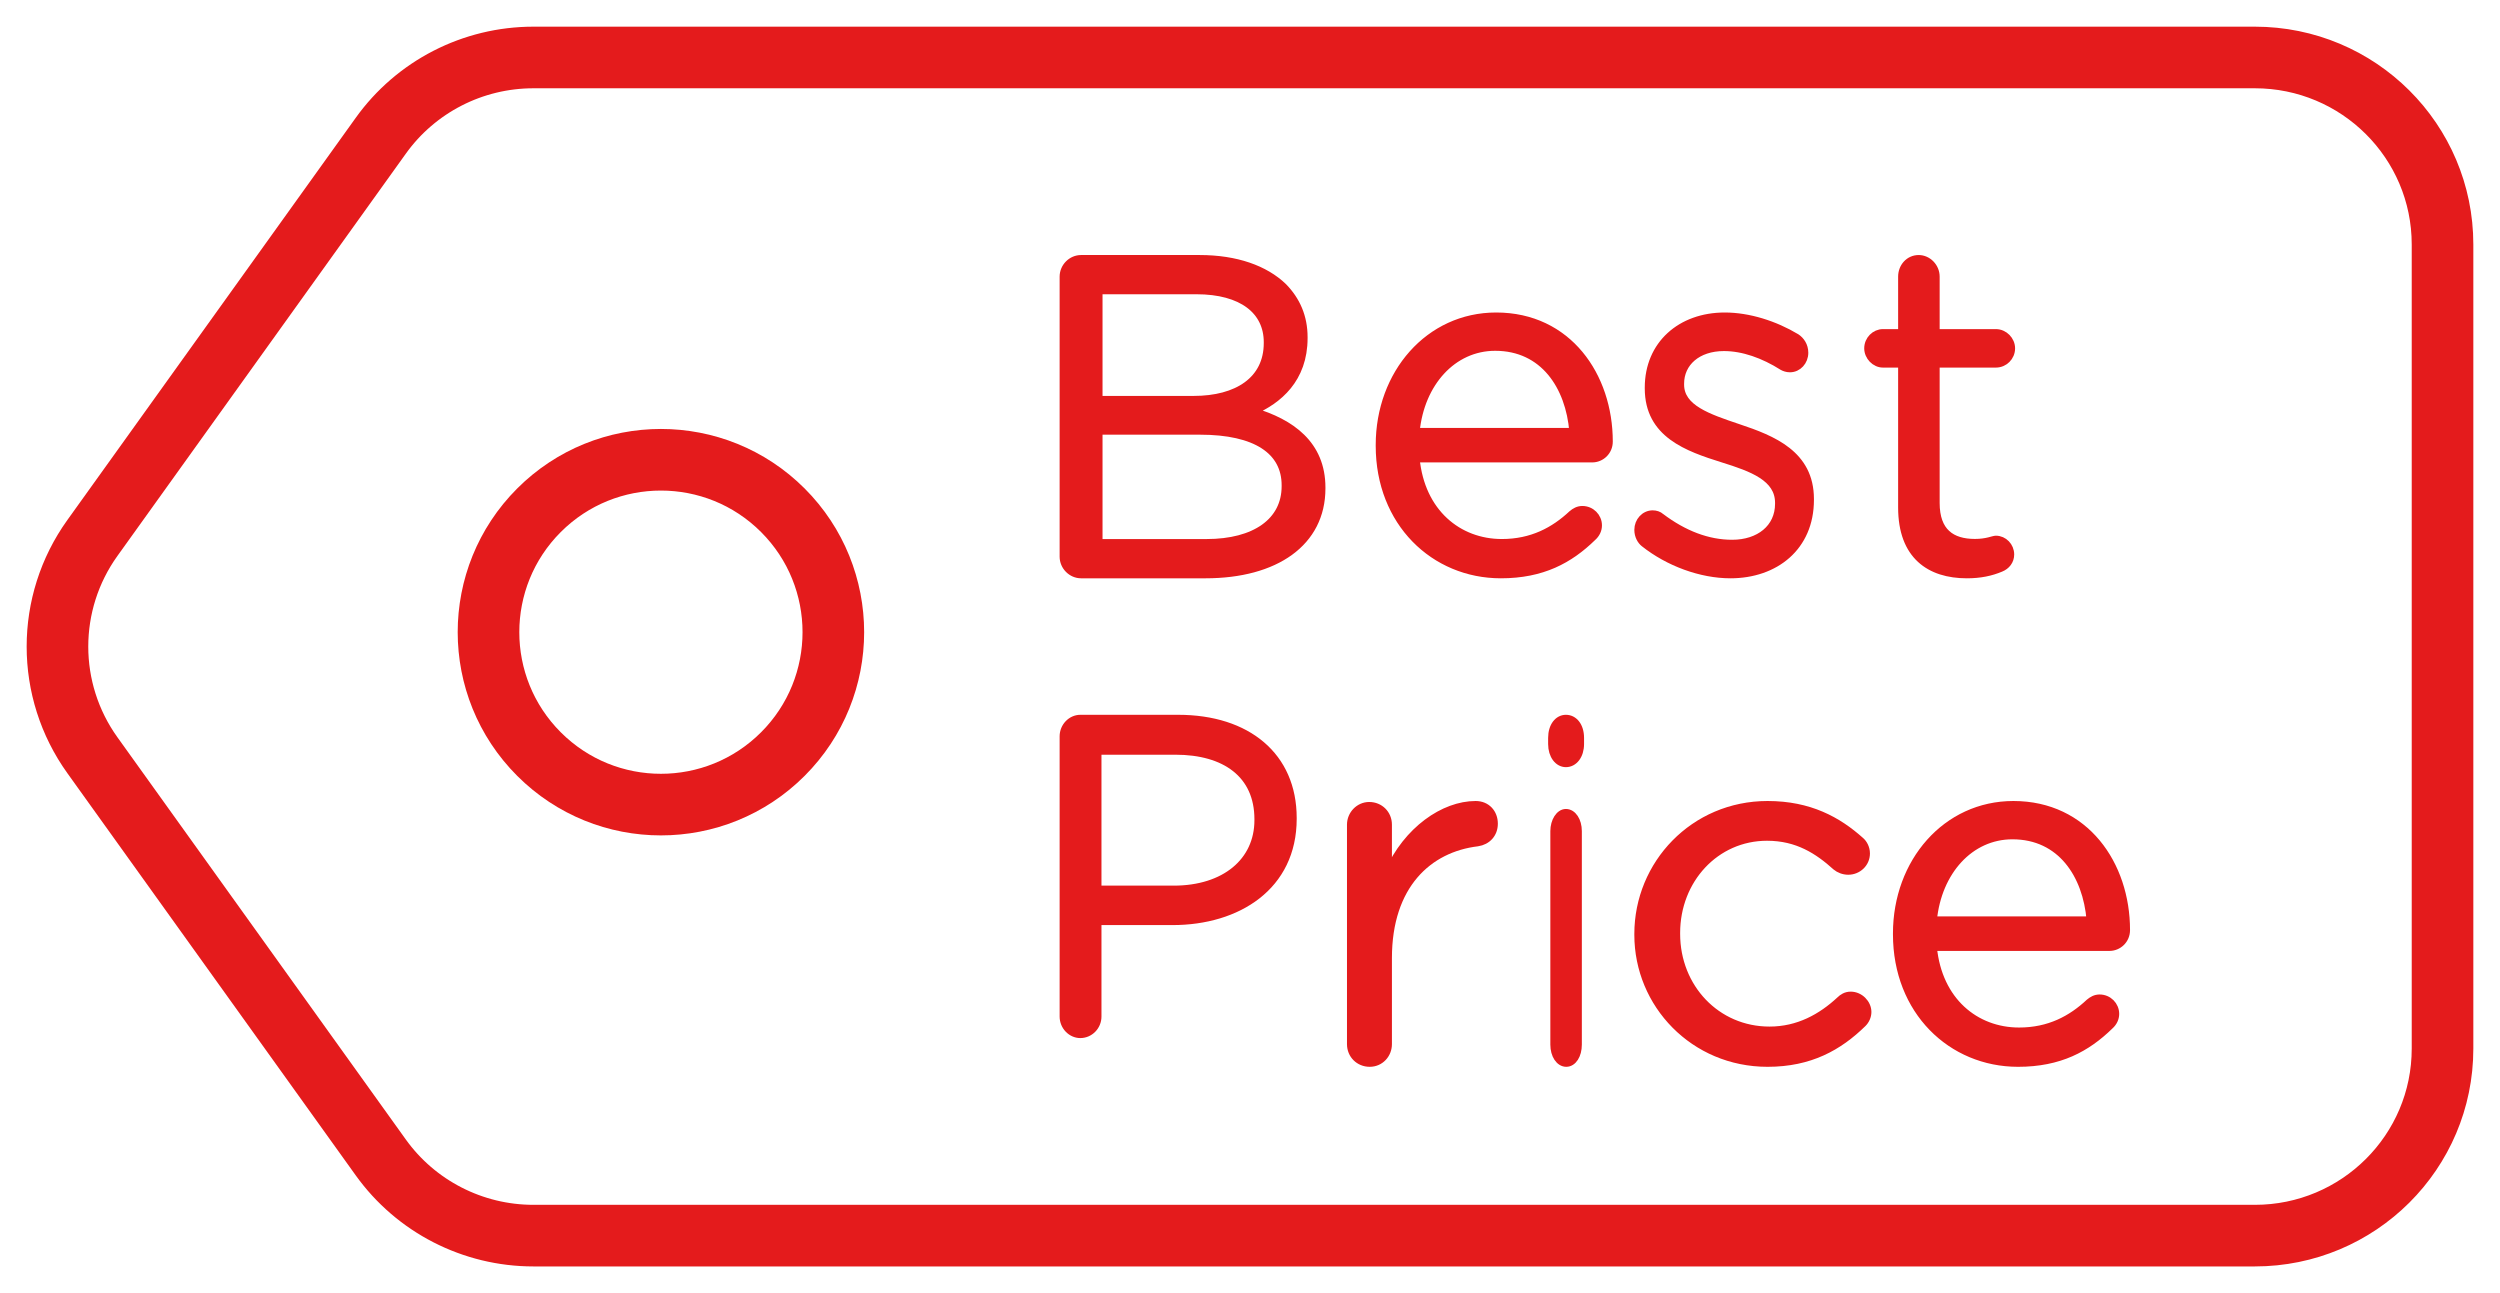 <?xml version="1.0" encoding="UTF-8"?>
<svg width="87px" height="45px" viewBox="0 0 87 45" version="1.1" xmlns="http://www.w3.org/2000/svg" xmlns:xlink="http://www.w3.org/1999/xlink">
    <title>Group 41</title>
    <g id="Symbol" stroke="none" stroke-width="1" fill="none" fill-rule="evenodd">
        <g id="Footer" transform="translate(-163, -151)">
            <g id="Group-41" transform="translate(165, 153)">
                <path d="M11.249,2.727 L1.217,16.719 C-0.406,18.98 -0.406,22.022 1.217,24.284 L11.249,38.276 C12.474,39.985 14.453,41 16.563,41 L76.467,41 C80.076,41 83,38.087 83,34.492 L83,6.508 C83,2.913 80.076,0 76.467,0 L16.563,0 C14.453,0 12.474,1.015 11.249,2.727 Z" id="Stroke-1" stroke="#E41B1C" stroke-width="2.144" stroke-linecap="round" stroke-linejoin="round"></path>
                <path d="M25.243,15.757 C27.586,18.1 27.586,21.899 25.243,24.242 C22.9,26.586 19.1,26.586 16.757,24.242 C14.414,21.899 14.414,18.1 16.757,15.757 C19.1,13.414 22.9,13.414 25.243,15.757" id="Stroke-3" stroke="#E41B1C" stroke-width="2.144" stroke-linecap="round" stroke-linejoin="round"></path>
                <path d="M39.986,16.884 C41.675,16.884 42.726,16.145 42.726,14.919 L42.726,14.888 C42.726,13.694 41.706,13.002 39.763,13.002 L36.243,13.002 L36.243,16.884 L39.986,16.884 Z M39.54,11.903 C41.053,11.903 42.104,11.227 42.104,9.938 L42.104,9.907 C42.104,8.823 41.228,8.115 39.635,8.115 L36.243,8.115 L36.243,11.903 L39.54,11.903 Z M35,7.629 C35,7.282 35.287,7 35.621,7 L39.747,7 C41.022,7 42.025,7.362 42.662,7.974 C43.124,8.446 43.379,9.027 43.379,9.734 L43.379,9.765 C43.379,11.195 42.486,11.934 41.61,12.312 C42.933,12.704 44,13.458 44,14.967 L44,14.999 C44,16.884 42.391,18 39.954,18 L35.621,18 C35.287,18 35,17.717 35,17.371 L35,7.629 Z" id="Fill-5" fill="#E41B1C"></path>
                <path d="M39.986,16.884 C41.675,16.884 42.726,16.145 42.726,14.919 L42.726,14.888 C42.726,13.694 41.706,13.002 39.763,13.002 L36.243,13.002 L36.243,16.884 L39.986,16.884 Z M39.54,11.903 C41.053,11.903 42.104,11.227 42.104,9.938 L42.104,9.907 C42.104,8.823 41.228,8.115 39.635,8.115 L36.243,8.115 L36.243,11.903 L39.54,11.903 Z M35,7.629 C35,7.282 35.287,7 35.621,7 L39.747,7 C41.022,7 42.025,7.362 42.662,7.974 C43.124,8.446 43.379,9.027 43.379,9.734 L43.379,9.765 C43.379,11.195 42.486,11.934 41.61,12.312 C42.933,12.704 44,13.458 44,14.967 L44,14.999 C44,16.884 42.391,18 39.954,18 L35.621,18 C35.287,18 35,17.717 35,17.371 L35,7.629 Z" id="Stroke-7" stroke="#E41B1C" stroke-width="0.25"></path>
                <path d="M52.738,13.016 C52.607,11.449 51.721,10.083 50.033,10.083 C48.557,10.083 47.443,11.333 47.279,13.016 L52.738,13.016 Z M50.23,18 C47.902,18 46,16.183 46,13.516 L46,13.483 C46,11 47.721,9 50.066,9 C52.574,9 54,11.083 54,13.367 C54,13.716 53.721,13.967 53.41,13.967 L47.279,13.967 C47.459,15.833 48.754,16.883 50.263,16.883 C51.312,16.883 52.082,16.466 52.705,15.883 C52.804,15.8 52.918,15.733 53.066,15.733 C53.377,15.733 53.623,15.983 53.623,16.283 C53.623,16.433 53.558,16.583 53.426,16.7 C52.623,17.483 51.673,18 50.23,18 L50.23,18 Z" id="Fill-9" fill="#E41B1C"></path>
                <path d="M52.738,13.016 C52.607,11.449 51.721,10.083 50.033,10.083 C48.557,10.083 47.443,11.333 47.279,13.016 L52.738,13.016 Z M50.23,18 C47.902,18 46,16.183 46,13.516 L46,13.483 C46,11 47.721,9 50.066,9 C52.574,9 54,11.083 54,13.367 C54,13.716 53.721,13.967 53.41,13.967 L47.279,13.967 C47.459,15.833 48.754,16.883 50.263,16.883 C51.312,16.883 52.082,16.466 52.705,15.883 C52.804,15.8 52.918,15.733 53.066,15.733 C53.377,15.733 53.623,15.983 53.623,16.283 C53.623,16.433 53.558,16.583 53.426,16.7 C52.623,17.483 51.673,18 50.23,18 Z" id="Stroke-11" stroke="#E41B1C" stroke-width="0.25"></path>
                <path d="M55.212,16.909 C55.106,16.825 55,16.658 55,16.439 C55,16.137 55.227,15.885 55.514,15.885 C55.62,15.885 55.726,15.918 55.801,15.986 C56.602,16.59 57.434,16.909 58.28,16.909 C59.217,16.909 59.897,16.372 59.897,15.532 L59.897,15.499 C59.897,14.625 58.975,14.29 57.948,13.97 C56.723,13.585 55.363,13.114 55.363,11.519 L55.363,11.486 C55.363,9.991 56.482,9 58.023,9 C58.854,9 59.761,9.286 60.517,9.74 C60.668,9.84 60.804,10.024 60.804,10.277 C60.804,10.578 60.577,10.831 60.29,10.831 C60.184,10.831 60.093,10.797 60.033,10.764 C59.368,10.343 58.658,10.092 57.993,10.092 C57.071,10.092 56.482,10.629 56.482,11.351 L56.482,11.385 C56.482,12.207 57.448,12.527 58.491,12.879 C59.701,13.282 61,13.803 61,15.364 L61,15.397 C61,17.043 59.776,18 58.219,18 C57.192,18 56.058,17.581 55.212,16.909" id="Fill-13" fill="#E41B1C"></path>
                <path d="M55.212,16.909 C55.106,16.825 55,16.658 55,16.439 C55,16.137 55.227,15.885 55.514,15.885 C55.62,15.885 55.726,15.918 55.801,15.986 C56.602,16.59 57.434,16.909 58.28,16.909 C59.217,16.909 59.897,16.372 59.897,15.532 L59.897,15.499 C59.897,14.625 58.975,14.29 57.948,13.97 C56.723,13.585 55.363,13.114 55.363,11.519 L55.363,11.486 C55.363,9.991 56.482,9 58.023,9 C58.854,9 59.761,9.286 60.517,9.74 C60.668,9.84 60.804,10.024 60.804,10.277 C60.804,10.578 60.577,10.831 60.29,10.831 C60.184,10.831 60.093,10.797 60.033,10.764 C59.368,10.343 58.658,10.092 57.993,10.092 C57.071,10.092 56.482,10.629 56.482,11.351 L56.482,11.385 C56.482,12.207 57.448,12.527 58.491,12.879 C59.701,13.282 61,13.803 61,15.364 L61,15.397 C61,17.043 59.776,18 58.219,18 C57.192,18 56.058,17.581 55.212,16.909 Z" id="Stroke-15" stroke="#E41B1C" stroke-width="0.25"></path>
                <path d="M64.18,15.662 L64.18,10.667 L63.527,10.667 C63.248,10.667 63,10.411 63,10.122 C63,9.818 63.248,9.578 63.527,9.578 L64.18,9.578 L64.18,7.625 C64.18,7.288 64.428,7 64.77,7 C65.096,7 65.375,7.288 65.375,7.625 L65.375,9.578 L67.457,9.578 C67.752,9.578 68,9.834 68,10.122 C68,10.427 67.752,10.667 67.457,10.667 L65.375,10.667 L65.375,15.503 C65.375,16.511 65.919,16.88 66.727,16.88 C67.146,16.88 67.363,16.767 67.457,16.767 C67.736,16.767 67.969,17.007 67.969,17.296 C67.969,17.52 67.829,17.696 67.628,17.776 C67.286,17.92 66.913,18 66.447,18 C65.158,18 64.18,17.344 64.18,15.662" id="Fill-17" fill="#E41B1C"></path>
                <path d="M64.18,15.662 L64.18,10.667 L63.527,10.667 C63.248,10.667 63,10.411 63,10.122 C63,9.818 63.248,9.578 63.527,9.578 L64.18,9.578 L64.18,7.625 C64.18,7.288 64.428,7 64.77,7 C65.096,7 65.375,7.288 65.375,7.625 L65.375,9.578 L67.457,9.578 C67.752,9.578 68,9.834 68,10.122 C68,10.427 67.752,10.667 67.457,10.667 L65.375,10.667 L65.375,15.503 C65.375,16.511 65.919,16.88 66.727,16.88 C67.146,16.88 67.363,16.767 67.457,16.767 C67.736,16.767 67.969,17.007 67.969,17.296 C67.969,17.52 67.829,17.696 67.628,17.776 C67.286,17.92 66.913,18 66.447,18 C65.158,18 64.18,17.344 64.18,15.662 Z" id="Stroke-19" stroke="#E41B1C" stroke-width="0.25"></path>
                <path d="M38.847,28.945 C40.618,28.945 41.779,27.978 41.779,26.542 L41.779,26.511 C41.779,24.951 40.634,24.139 38.908,24.139 L36.206,24.139 L36.206,28.945 L38.847,28.945 Z M35,23.624 C35,23.281 35.275,23 35.595,23 L39,23 C41.412,23 43,24.31 43,26.463 L43,26.495 C43,28.851 41.076,30.068 38.801,30.068 L36.206,30.068 L36.206,33.376 C36.206,33.719 35.931,34 35.595,34 C35.275,34 35,33.719 35,33.376 L35,23.624 Z" id="Fill-21" fill="#E41B1C"></path>
                <path d="M38.847,28.945 C40.618,28.945 41.779,27.978 41.779,26.542 L41.779,26.511 C41.779,24.951 40.634,24.139 38.908,24.139 L36.206,24.139 L36.206,28.945 L38.847,28.945 Z M35,23.624 C35,23.281 35.275,23 35.595,23 L39,23 C41.412,23 43,24.31 43,26.463 L43,26.495 C43,28.851 41.076,30.068 38.801,30.068 L36.206,30.068 L36.206,33.376 C36.206,33.719 35.931,34 35.595,34 C35.275,34 35,33.719 35,33.376 L35,23.624 Z" id="Stroke-23" stroke="#E41B1C" stroke-width="0.25"></path>
                <path d="M45,26.697 C45,26.34 45.29,26.034 45.648,26.034 C46.024,26.034 46.314,26.323 46.314,26.697 L46.314,28.348 C46.962,26.885 48.242,26 49.352,26 C49.744,26 50,26.289 50,26.664 C50,27.021 49.761,27.276 49.42,27.327 C47.713,27.531 46.314,28.807 46.314,31.342 L46.314,34.337 C46.314,34.694 46.041,35 45.666,35 C45.29,35 45,34.711 45,34.337 L45,26.697 Z" id="Fill-25" fill="#E41B1C"></path>
                <path d="M45,26.697 C45,26.34 45.29,26.034 45.648,26.034 C46.024,26.034 46.314,26.323 46.314,26.697 L46.314,28.348 C46.962,26.885 48.242,26 49.352,26 C49.744,26 50,26.289 50,26.664 C50,27.021 49.761,27.276 49.42,27.327 C47.713,27.531 46.314,28.807 46.314,31.342 L46.314,34.337 C46.314,34.694 46.041,35 45.666,35 C45.29,35 45,34.711 45,34.337 L45,26.697 Z" id="Stroke-27" stroke="#E41B1C" stroke-width="0.25"></path>
                <path d="M52.077,26.923 C52.077,26.575 52.264,26.277 52.494,26.277 C52.736,26.277 52.923,26.559 52.923,26.923 L52.923,34.355 C52.923,34.719 52.747,35 52.506,35 C52.264,35 52.077,34.719 52.077,34.355 L52.077,26.923 Z M52,23.679 C52,23.265 52.219,23 52.494,23 C52.781,23 53,23.265 53,23.679 L53,23.893 C53,24.291 52.781,24.572 52.494,24.572 C52.219,24.572 52,24.291 52,23.893 L52,23.679 Z" id="Fill-29" fill="#E41B1C"></path>
                <path d="M52.077,26.923 C52.077,26.575 52.264,26.277 52.494,26.277 C52.736,26.277 52.923,26.559 52.923,26.923 L52.923,34.355 C52.923,34.719 52.747,35 52.506,35 C52.264,35 52.077,34.719 52.077,34.355 L52.077,26.923 Z M52,23.679 C52,23.265 52.219,23 52.494,23 C52.781,23 53,23.265 53,23.679 L53,23.893 C53,24.291 52.781,24.572 52.494,24.572 C52.219,24.572 52,24.291 52,23.893 L52,23.679 Z" id="Stroke-31" stroke="#E41B1C" stroke-width="0.25"></path>
                <path d="M55,30.533 L55,30.5 C55,28.067 56.941,26 59.511,26 C60.974,26 61.962,26.55 62.744,27.249 C62.847,27.333 62.949,27.5 62.949,27.7 C62.949,28.05 62.659,28.316 62.319,28.316 C62.149,28.316 61.995,28.25 61.893,28.166 C61.264,27.599 60.549,27.133 59.493,27.133 C57.706,27.133 56.344,28.617 56.344,30.466 L56.344,30.5 C56.344,32.366 57.741,33.85 59.578,33.85 C60.583,33.85 61.383,33.4 62.029,32.8 C62.114,32.717 62.234,32.634 62.404,32.634 C62.728,32.634 63,32.916 63,33.217 C63,33.366 62.932,33.516 62.829,33.617 C61.995,34.433 60.992,35 59.511,35 C56.941,35 55,32.95 55,30.533" id="Fill-33" fill="#E41B1C"></path>
                <path d="M55,30.533 L55,30.5 C55,28.067 56.941,26 59.511,26 C60.974,26 61.962,26.55 62.744,27.249 C62.847,27.333 62.949,27.5 62.949,27.7 C62.949,28.05 62.659,28.316 62.319,28.316 C62.149,28.316 61.995,28.25 61.893,28.166 C61.264,27.599 60.549,27.133 59.493,27.133 C57.706,27.133 56.344,28.617 56.344,30.466 L56.344,30.5 C56.344,32.366 57.741,33.85 59.578,33.85 C60.583,33.85 61.383,33.4 62.029,32.8 C62.114,32.717 62.234,32.634 62.404,32.634 C62.728,32.634 63,32.916 63,33.217 C63,33.366 62.932,33.516 62.829,33.617 C61.995,34.433 60.992,35 59.511,35 C56.941,35 55,32.95 55,30.533 Z" id="Stroke-35" stroke="#E41B1C" stroke-width="0.25"></path>
                <path d="M70.738,30.016 C70.607,28.449 69.721,27.083 68.033,27.083 C66.557,27.083 65.443,28.333 65.279,30.016 L70.738,30.016 Z M68.229,35 C65.902,35 64,33.183 64,30.516 L64,30.483 C64,28 65.721,26 68.066,26 C70.574,26 72,28.083 72,30.367 C72,30.716 71.721,30.967 71.41,30.967 L65.279,30.967 C65.459,32.833 66.754,33.883 68.263,33.883 C69.312,33.883 70.082,33.466 70.705,32.883 C70.804,32.8 70.918,32.733 71.066,32.733 C71.377,32.733 71.623,32.983 71.623,33.283 C71.623,33.433 71.558,33.583 71.426,33.7 C70.623,34.483 69.673,35 68.229,35 L68.229,35 Z" id="Fill-37" fill="#E41B1C"></path>
                <path d="M70.738,30.016 C70.607,28.449 69.721,27.083 68.033,27.083 C66.557,27.083 65.443,28.333 65.279,30.016 L70.738,30.016 Z M68.229,35 C65.902,35 64,33.183 64,30.516 L64,30.483 C64,28 65.721,26 68.066,26 C70.574,26 72,28.083 72,30.367 C72,30.716 71.721,30.967 71.41,30.967 L65.279,30.967 C65.459,32.833 66.754,33.883 68.263,33.883 C69.312,33.883 70.082,33.466 70.705,32.883 C70.804,32.8 70.918,32.733 71.066,32.733 C71.377,32.733 71.623,32.983 71.623,33.283 C71.623,33.433 71.558,33.583 71.426,33.7 C70.623,34.483 69.673,35 68.229,35 Z" id="Stroke-39" stroke="#E41B1C" stroke-width="0.25"></path>
            </g>
        </g>
    </g>
</svg>